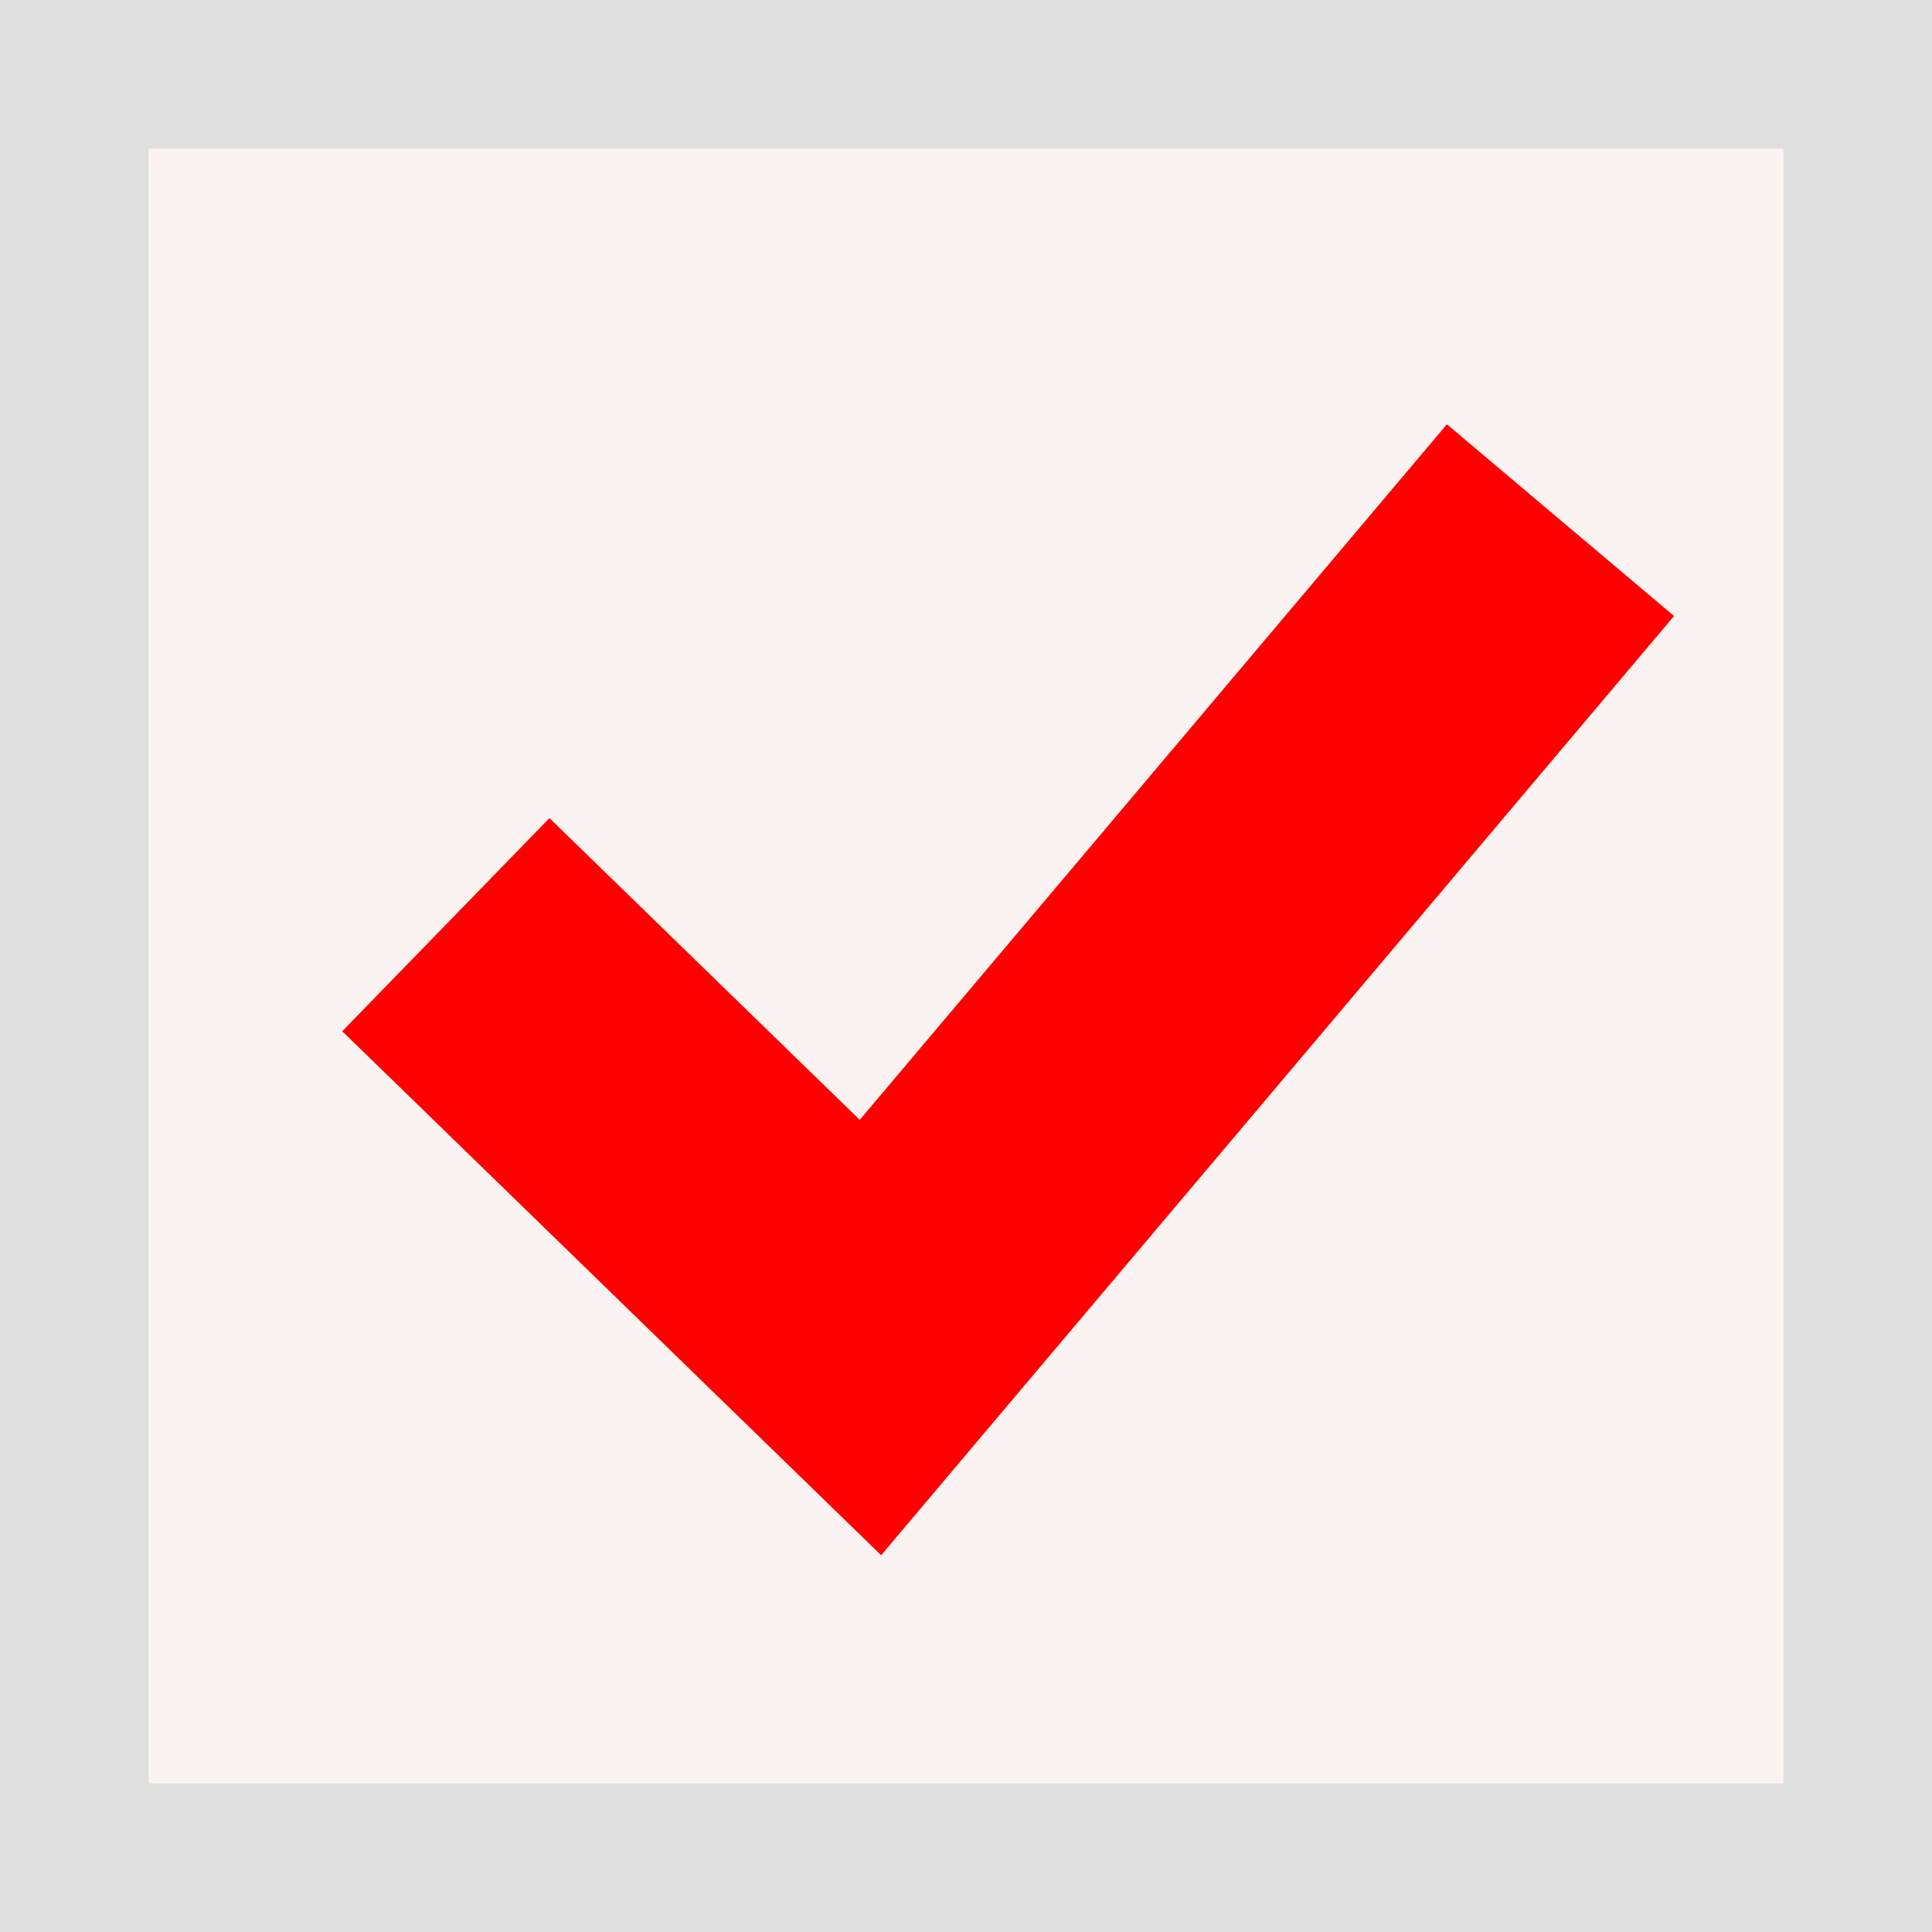 <?xml version="1.0" encoding="UTF-8"?> <svg xmlns="http://www.w3.org/2000/svg" width="13" height="13" viewBox="0 0 13 13" fill="none"><rect x="0" y="0" width="13" height="13" fill="#333333" stroke="none"/> <rect x="0.5" y="0.5" width="12" height="12" fill="#FAF3F2" stroke="#DFDFDF"></rect> <path d="M3 6.222L5.857 9L8.179 6.25L10.5 3.5" stroke="#FF0000" stroke-width="2"></path> </svg> 